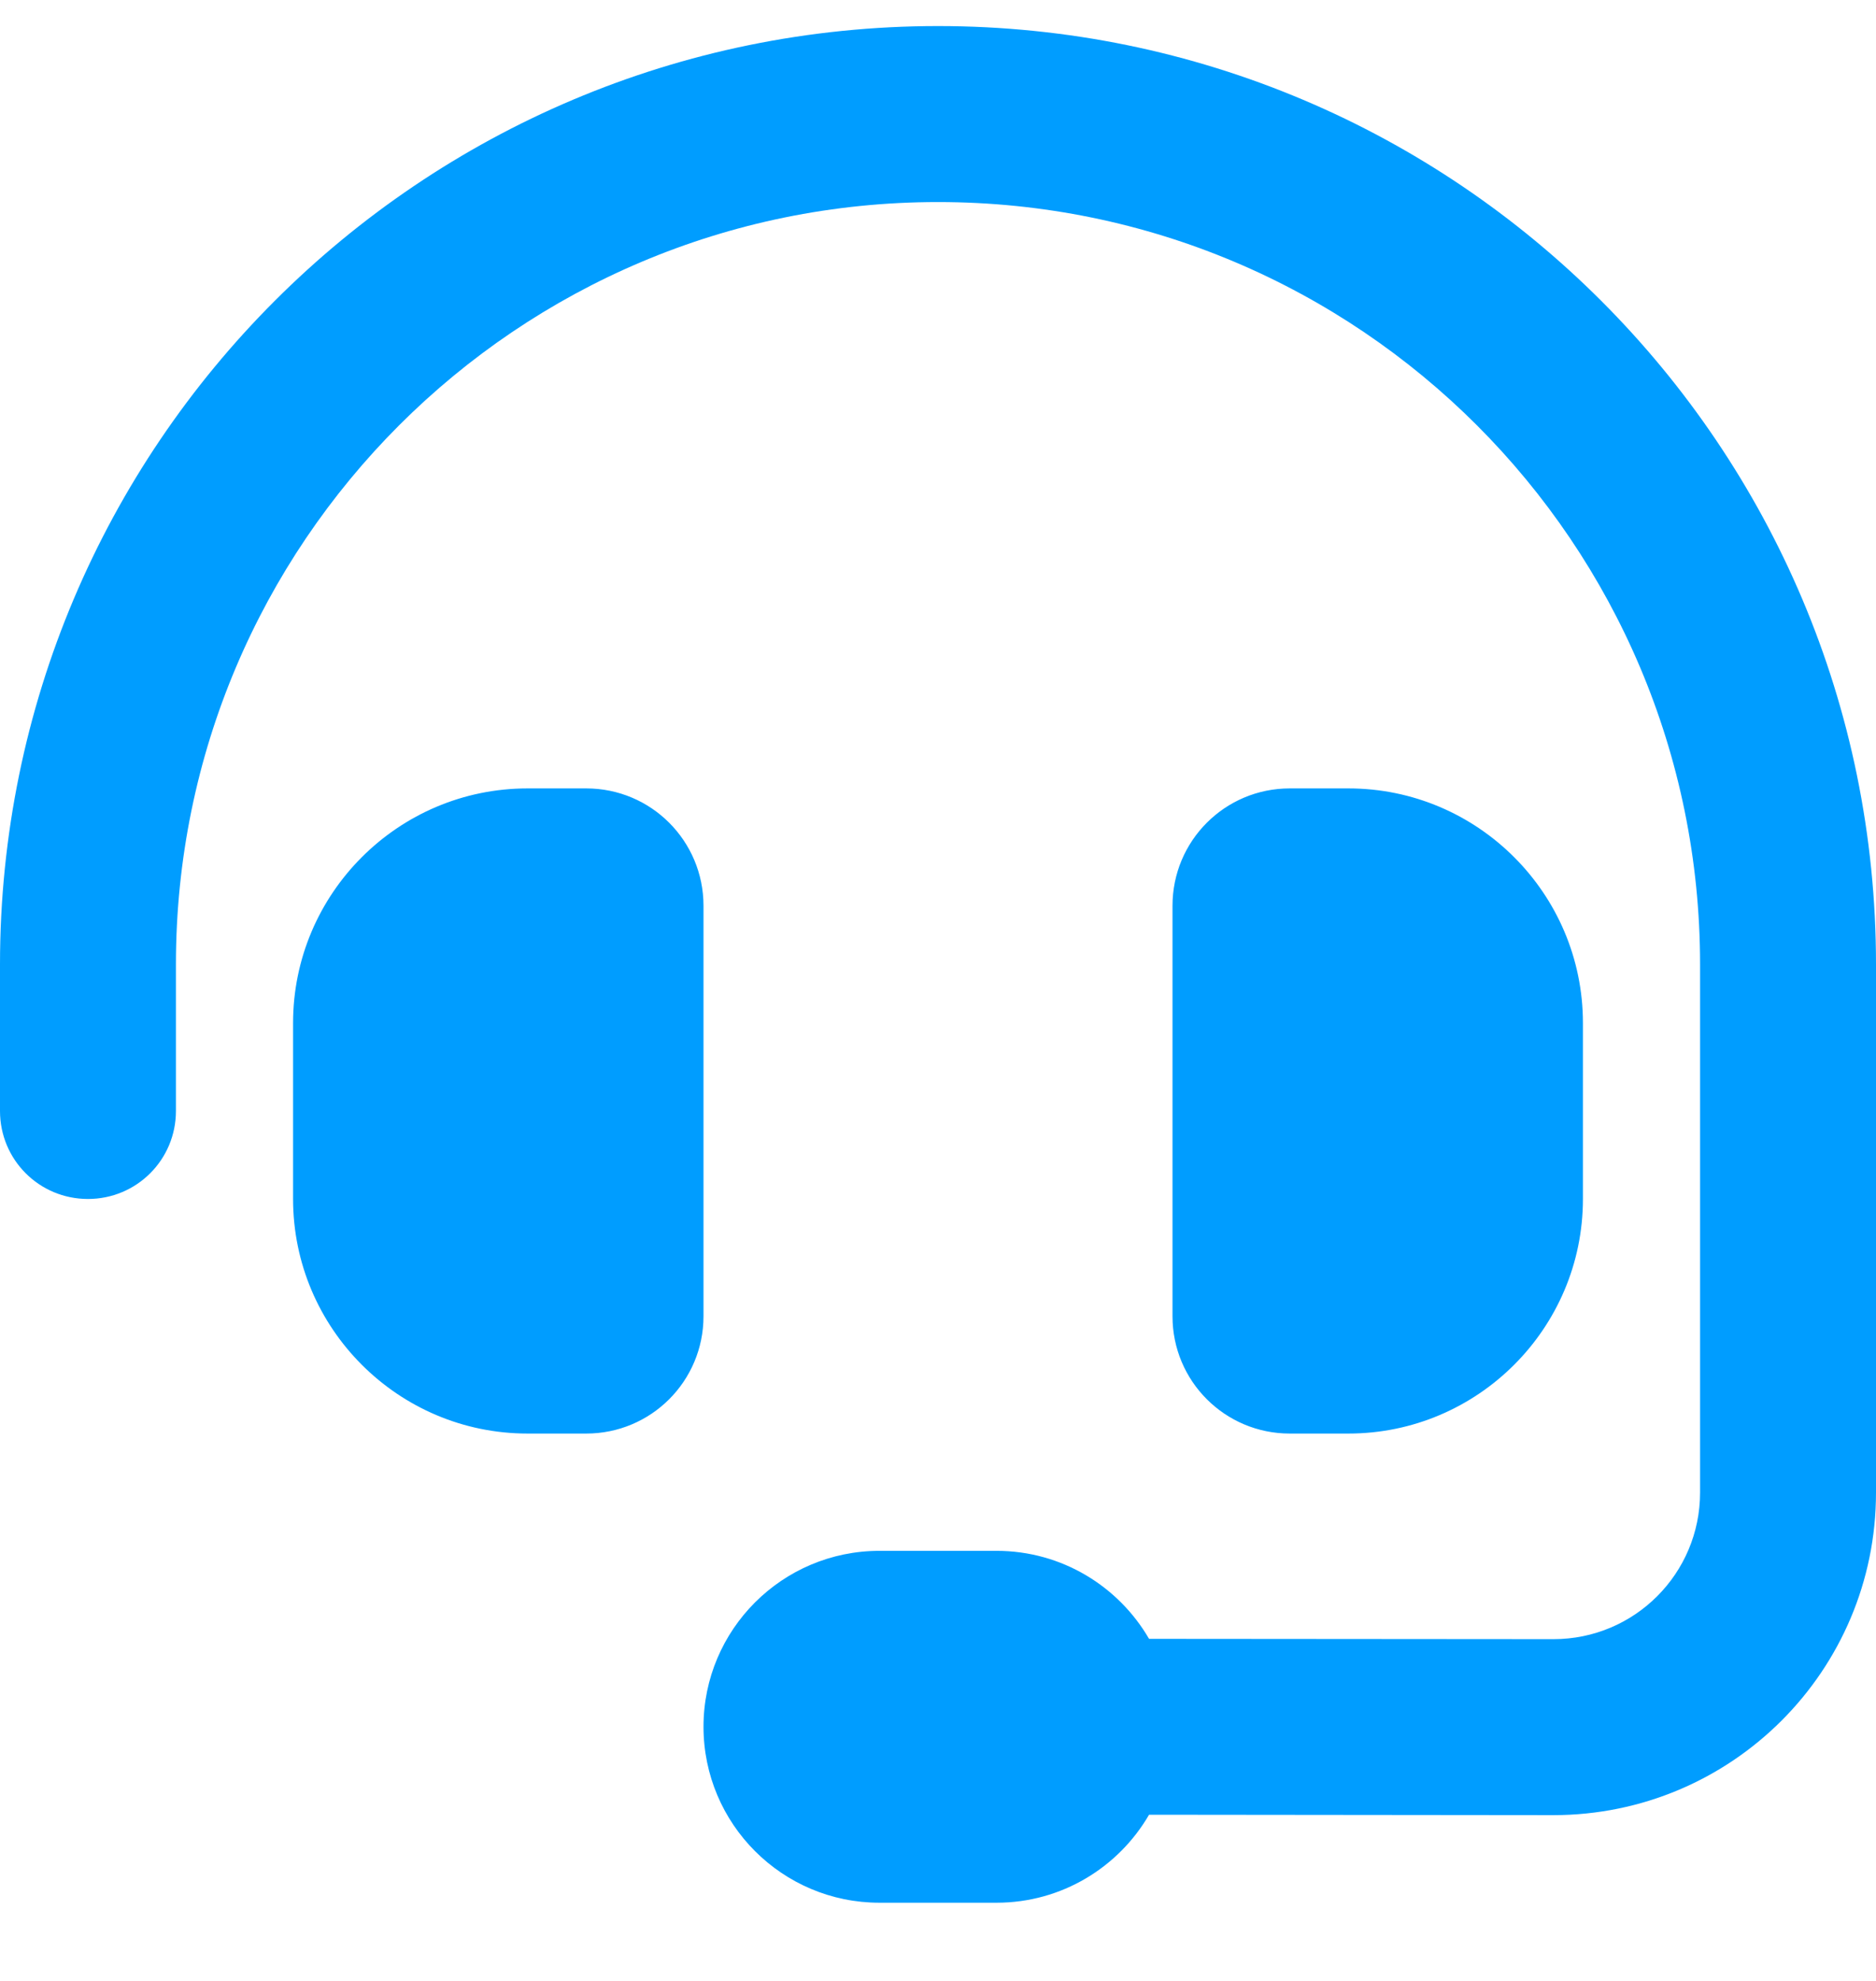 <svg width="18" height="19" viewBox="0 0 18 19" fill="none" xmlns="http://www.w3.org/2000/svg">
<g clip-path="url(#clip0_326_315)">
<path d="M9 1.938C4.961 1.938 1.688 5.211 1.688 9.25V10.656C1.688 11.124 1.311 11.5 0.844 11.5C0.376 11.5 0 11.124 0 10.656V9.25C0 4.279 4.029 0.25 9 0.25C13.971 0.25 18 4.279 18 9.25V14.316C18 16.025 16.615 17.41 14.903 17.41L11.025 17.406C10.733 17.909 10.188 18.25 9.562 18.25H8.438C7.506 18.25 6.75 17.494 6.75 16.562C6.75 15.631 7.506 14.875 8.438 14.875H9.562C10.188 14.875 10.733 15.216 11.025 15.719L14.906 15.722C15.683 15.722 16.312 15.093 16.312 14.316V9.25C16.312 5.211 13.04 1.938 9 1.938ZM5.062 7.562H5.625C6.247 7.562 6.75 8.065 6.75 8.688V12.625C6.75 13.247 6.247 13.75 5.625 13.75H5.062C3.821 13.75 2.812 12.741 2.812 11.5V9.812C2.812 8.571 3.821 7.562 5.062 7.562ZM12.938 7.562C14.178 7.562 15.188 8.571 15.188 9.812V11.5C15.188 12.741 14.178 13.75 12.938 13.75H12.375C11.753 13.75 11.25 13.247 11.25 12.625V8.688C11.25 8.065 11.753 7.562 12.375 7.562H12.938Z" fill="#009DFF"/>
</g>
<defs>
<clipPath id="clip0_326_315">
<path d="M0 0.25H18V18.25H0V0.25Z" fill="white"/>
</clipPath>
</defs>
</svg>
